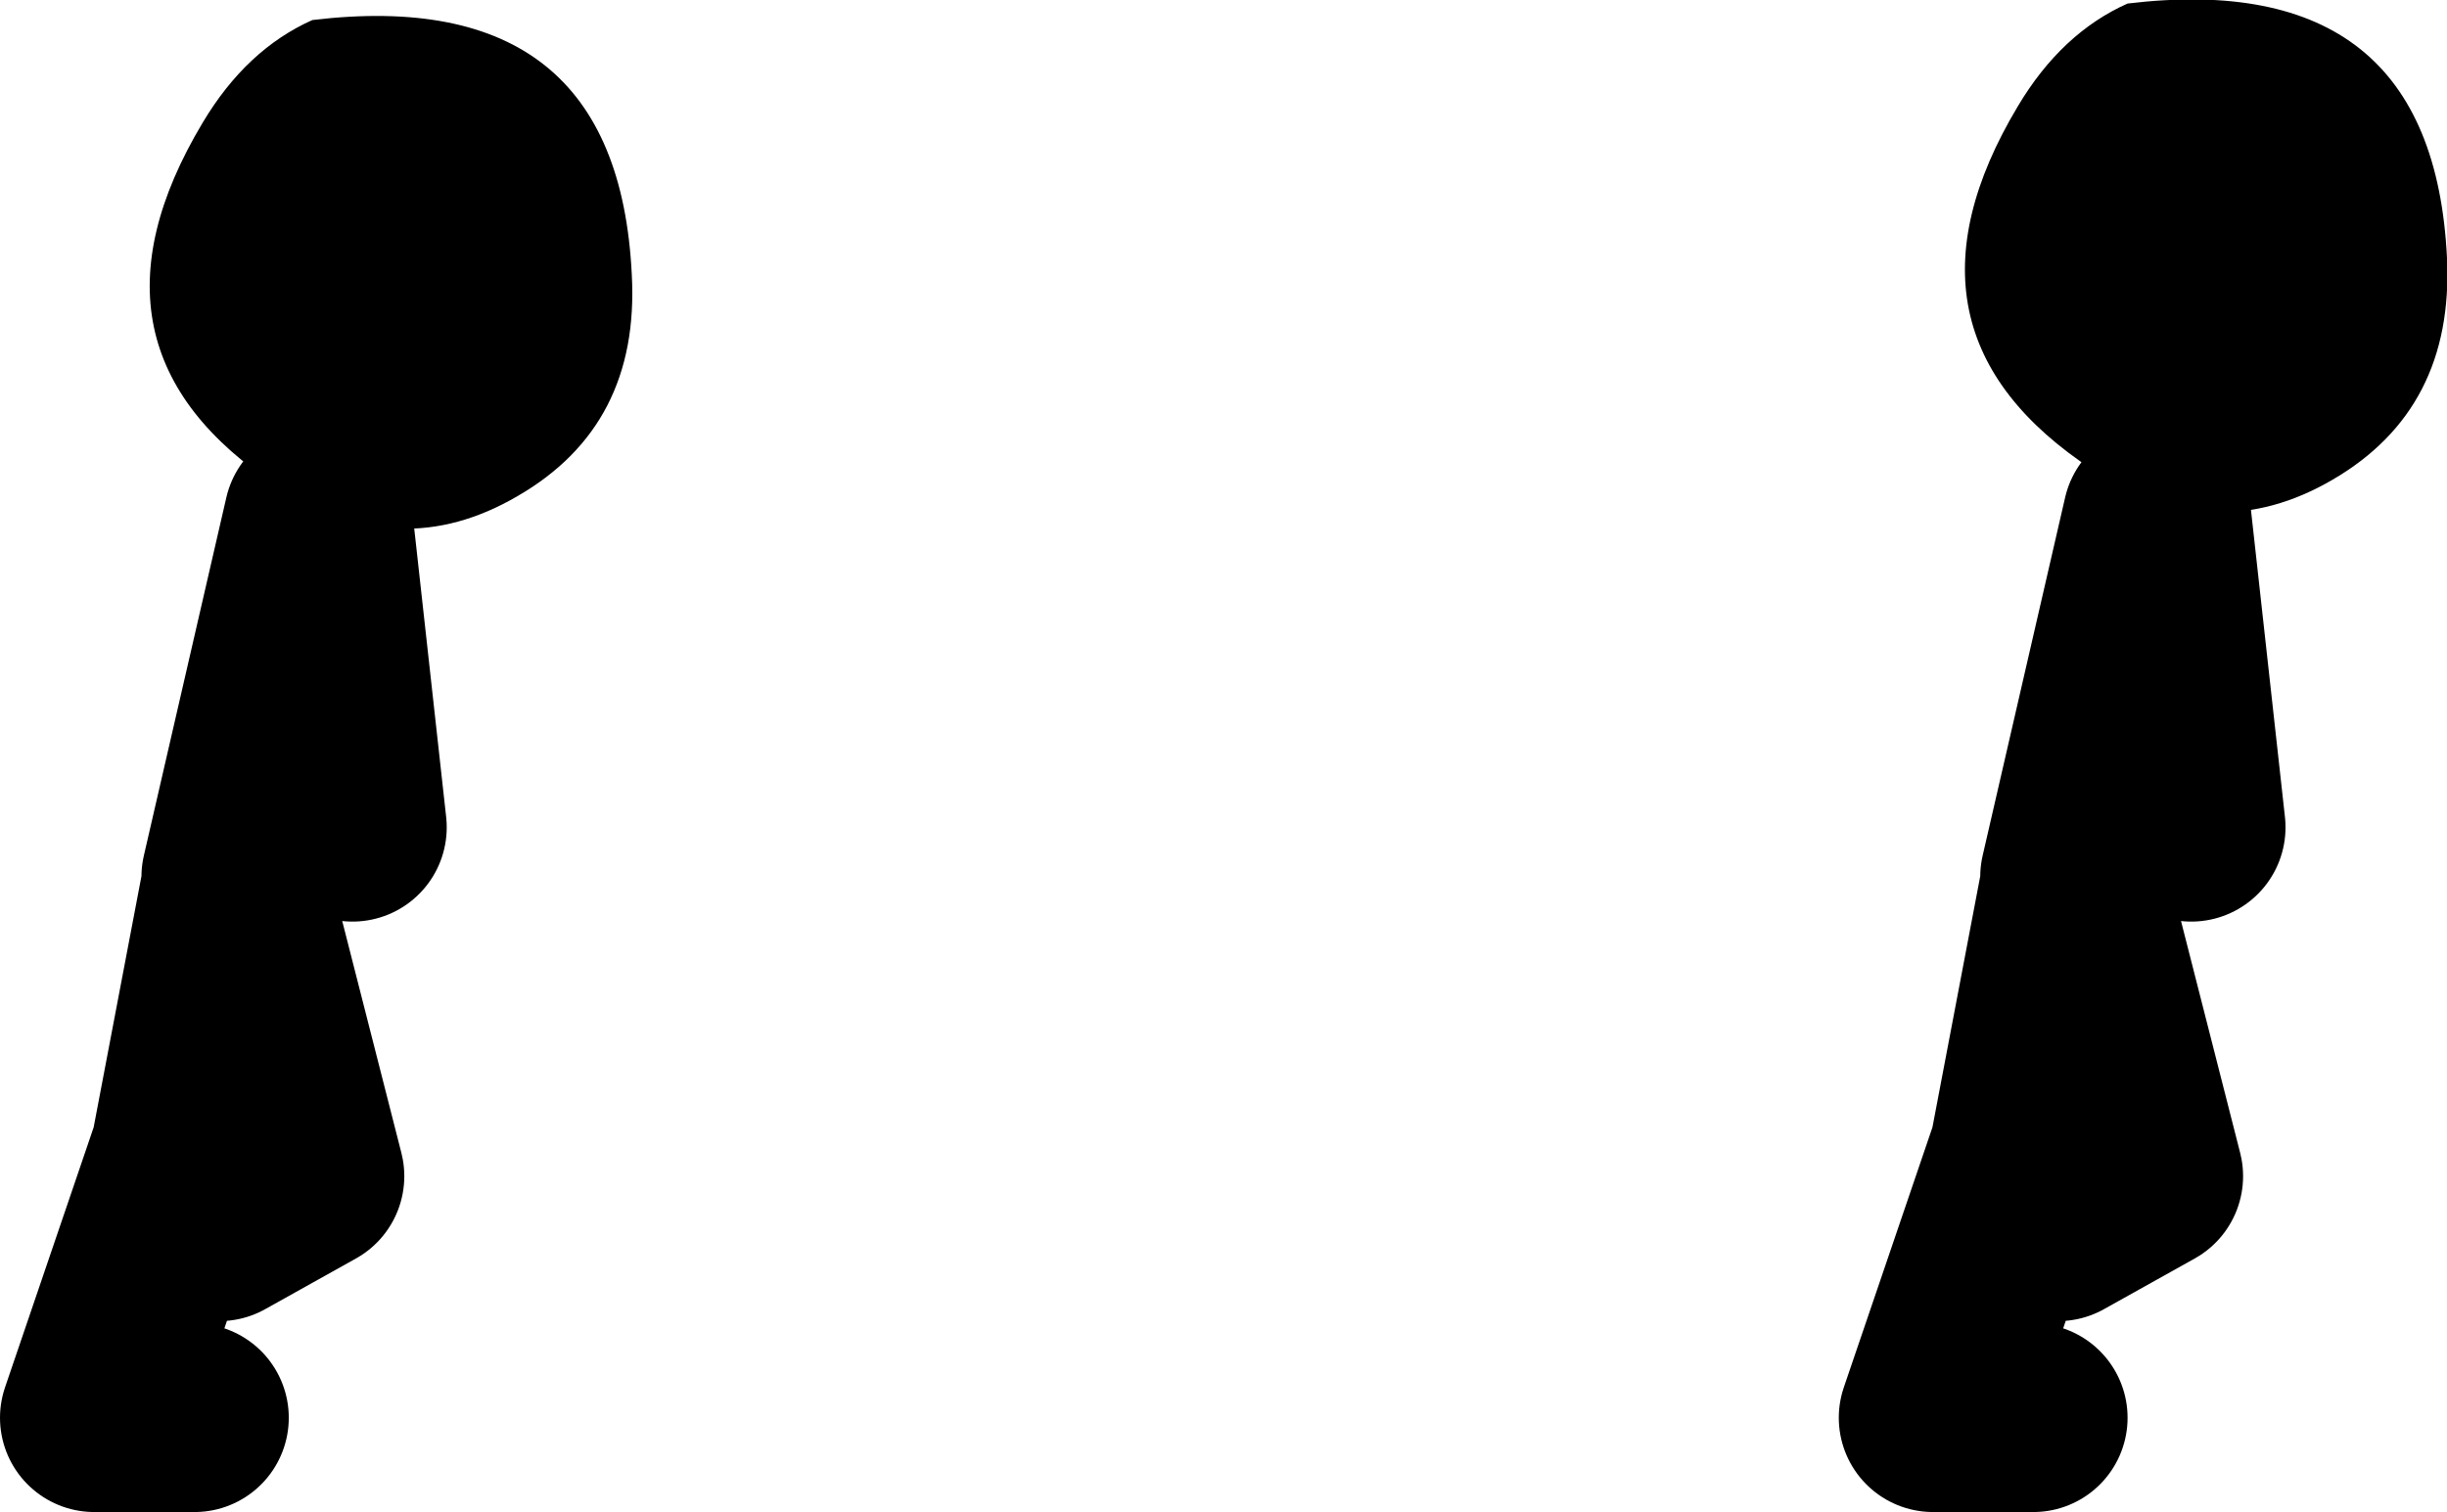 <?xml version="1.0" encoding="UTF-8" standalone="no"?>
<svg xmlns:xlink="http://www.w3.org/1999/xlink" height="64.15px" width="103.8px" xmlns="http://www.w3.org/2000/svg">
  <g transform="matrix(1.0, 0.0, 0.0, 1.0, -52.45, 12.15)">
    <path d="M79.25 -0.5 Q79.6 5.9 74.4 8.9 69.35 11.85 64.25 8.5 55.3 2.65 61.05 -6.95 62.9 -10.05 65.7 -11.3 78.65 -12.85 79.25 -0.5 M156.25 -1.2 Q156.55 5.2 151.4 8.2 146.35 11.15 141.25 7.8 132.3 1.95 138.05 -7.65 139.9 -10.75 142.7 -12.0 155.65 -13.55 156.25 -1.2" fill="#000000" fill-rule="evenodd" stroke="none"/>
    <path d="M138.7 48.0 L134.45 48.0 138.3 36.7 140.45 25.4 143.6 37.75 139.75 39.9 M140.45 25.05 L143.95 9.85 145.4 22.95" fill="none" stroke="#000000" stroke-linecap="round" stroke-linejoin="round" stroke-width="8.0"/>
    <path d="M60.7 48.0 L56.45 48.0 60.3 36.7 62.45 25.4 65.6 37.75 61.75 39.9 M62.45 25.05 L65.95 9.85 67.4 22.95" fill="none" stroke="#000000" stroke-linecap="round" stroke-linejoin="round" stroke-width="8.0"/>
  </g>
</svg>
